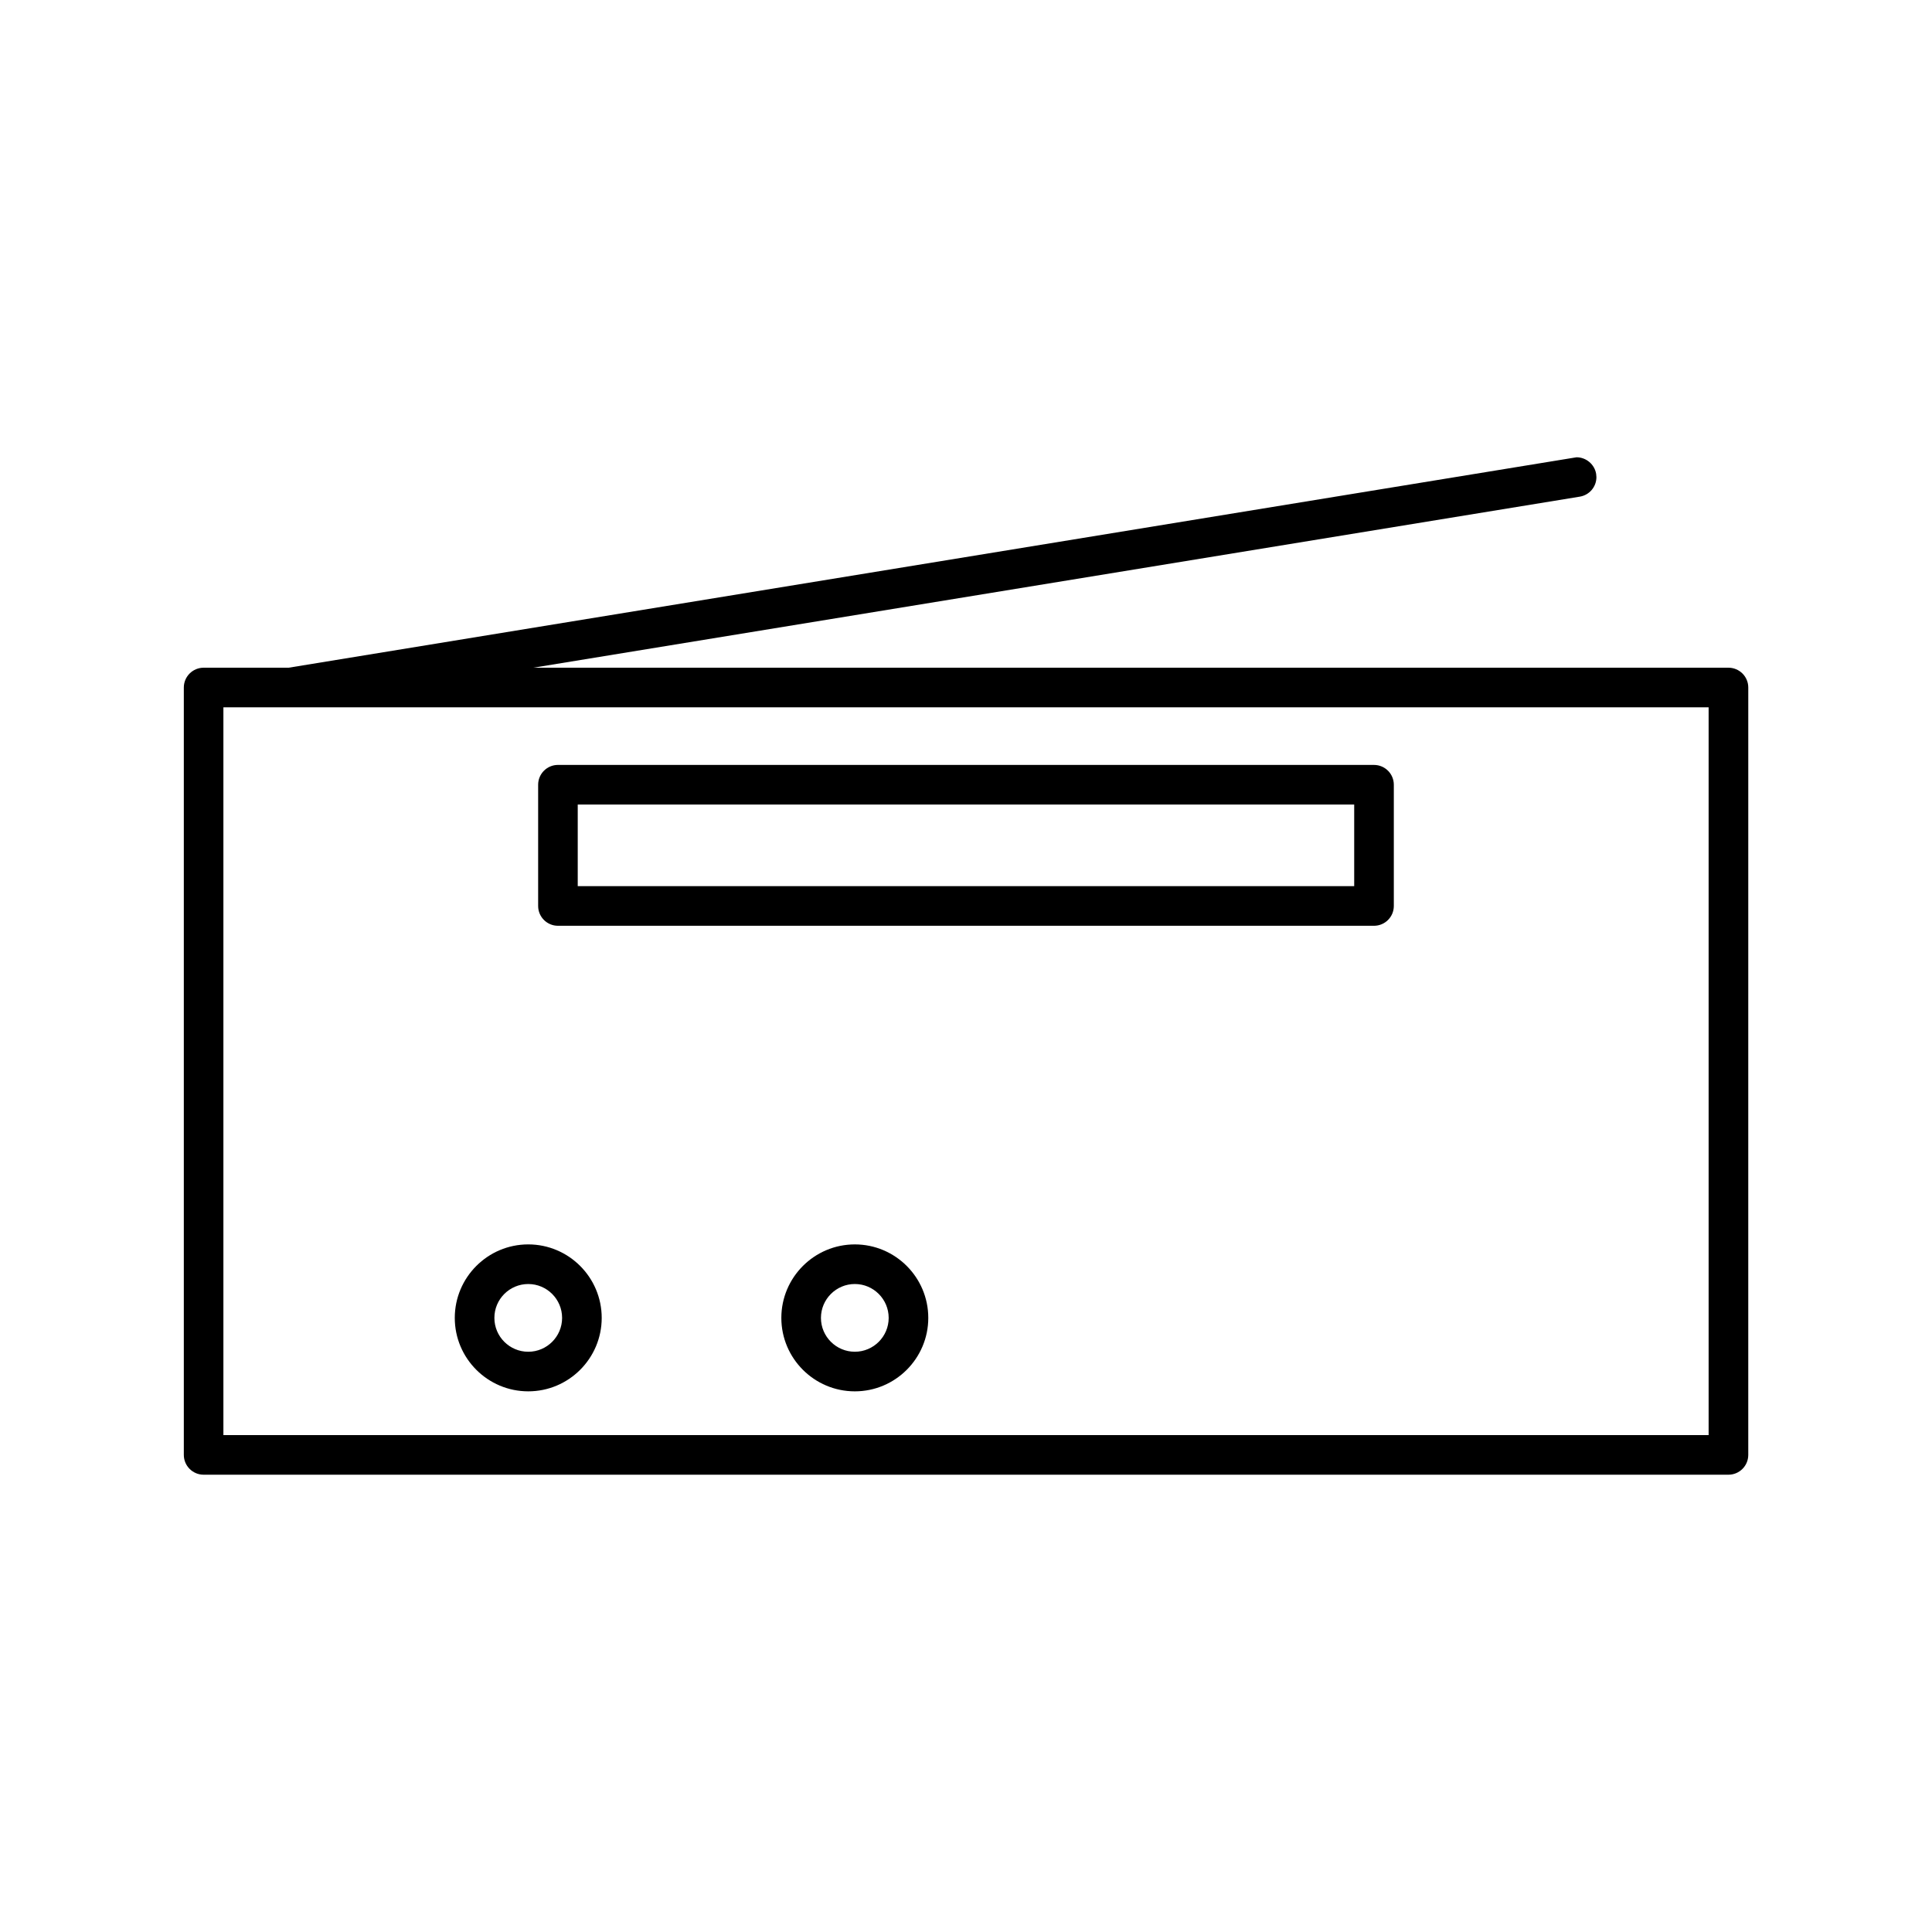 <?xml version="1.0" encoding="UTF-8"?>
<!-- Uploaded to: ICON Repo, www.iconrepo.com, Generator: ICON Repo Mixer Tools -->
<svg fill="#000000" width="800px" height="800px" version="1.1" viewBox="144 144 512 512" xmlns="http://www.w3.org/2000/svg">
 <g>
  <path d="m291.86 389.34h216.27c2.898 0 5.246-2.356 5.246-5.246v-32.133c0-2.891-2.352-5.246-5.246-5.246l-216.27-0.004c-2.891 0-5.246 2.356-5.246 5.246v32.133c-0.004 2.894 2.352 5.25 5.246 5.25zm5.246-32.133h205.77v21.637h-205.77z"/>
  <path d="m283.99 512.72c10.738 0 19.469-8.734 19.469-19.465 0-10.738-8.734-19.477-19.469-19.477-10.738 0-19.469 8.738-19.469 19.477-0.004 10.73 8.73 19.465 19.469 19.465zm0-28.441c4.949 0 8.973 4.031 8.973 8.98 0 4.945-4.023 8.969-8.973 8.969-4.949 0-8.973-4.023-8.973-8.969-0.004-4.957 4.023-8.98 8.973-8.98z"/>
  <path d="m370.54 473.78c-10.738 0-19.477 8.738-19.477 19.477 0 10.73 8.738 19.465 19.477 19.465 10.73 0 19.465-8.734 19.465-19.465 0-10.738-8.734-19.477-19.465-19.477zm0 28.445c-4.953 0-8.98-4.023-8.98-8.969 0-4.949 4.031-8.98 8.98-8.98 4.945 0 8.969 4.031 8.969 8.98 0 4.941-4.019 8.969-8.969 8.969z"/>
  <path d="m602.05 320.95h-316.72l277.35-45.336c2.539-0.426 4.387-2.609 4.387-5.18l-0.074-0.852c-0.41-2.508-2.644-4.398-5.191-4.398l-341.31 55.766h-22.531c-2.891 0-5.246 2.356-5.246 5.246v203.37c0 2.898 2.356 5.246 5.246 5.246h404.1c2.898 0 5.246-2.352 5.246-5.246l0.004-203.37c0-2.891-2.352-5.246-5.25-5.246zm-5.246 203.37h-393.6v-192.88h393.6z"/>
 </g>
</svg>